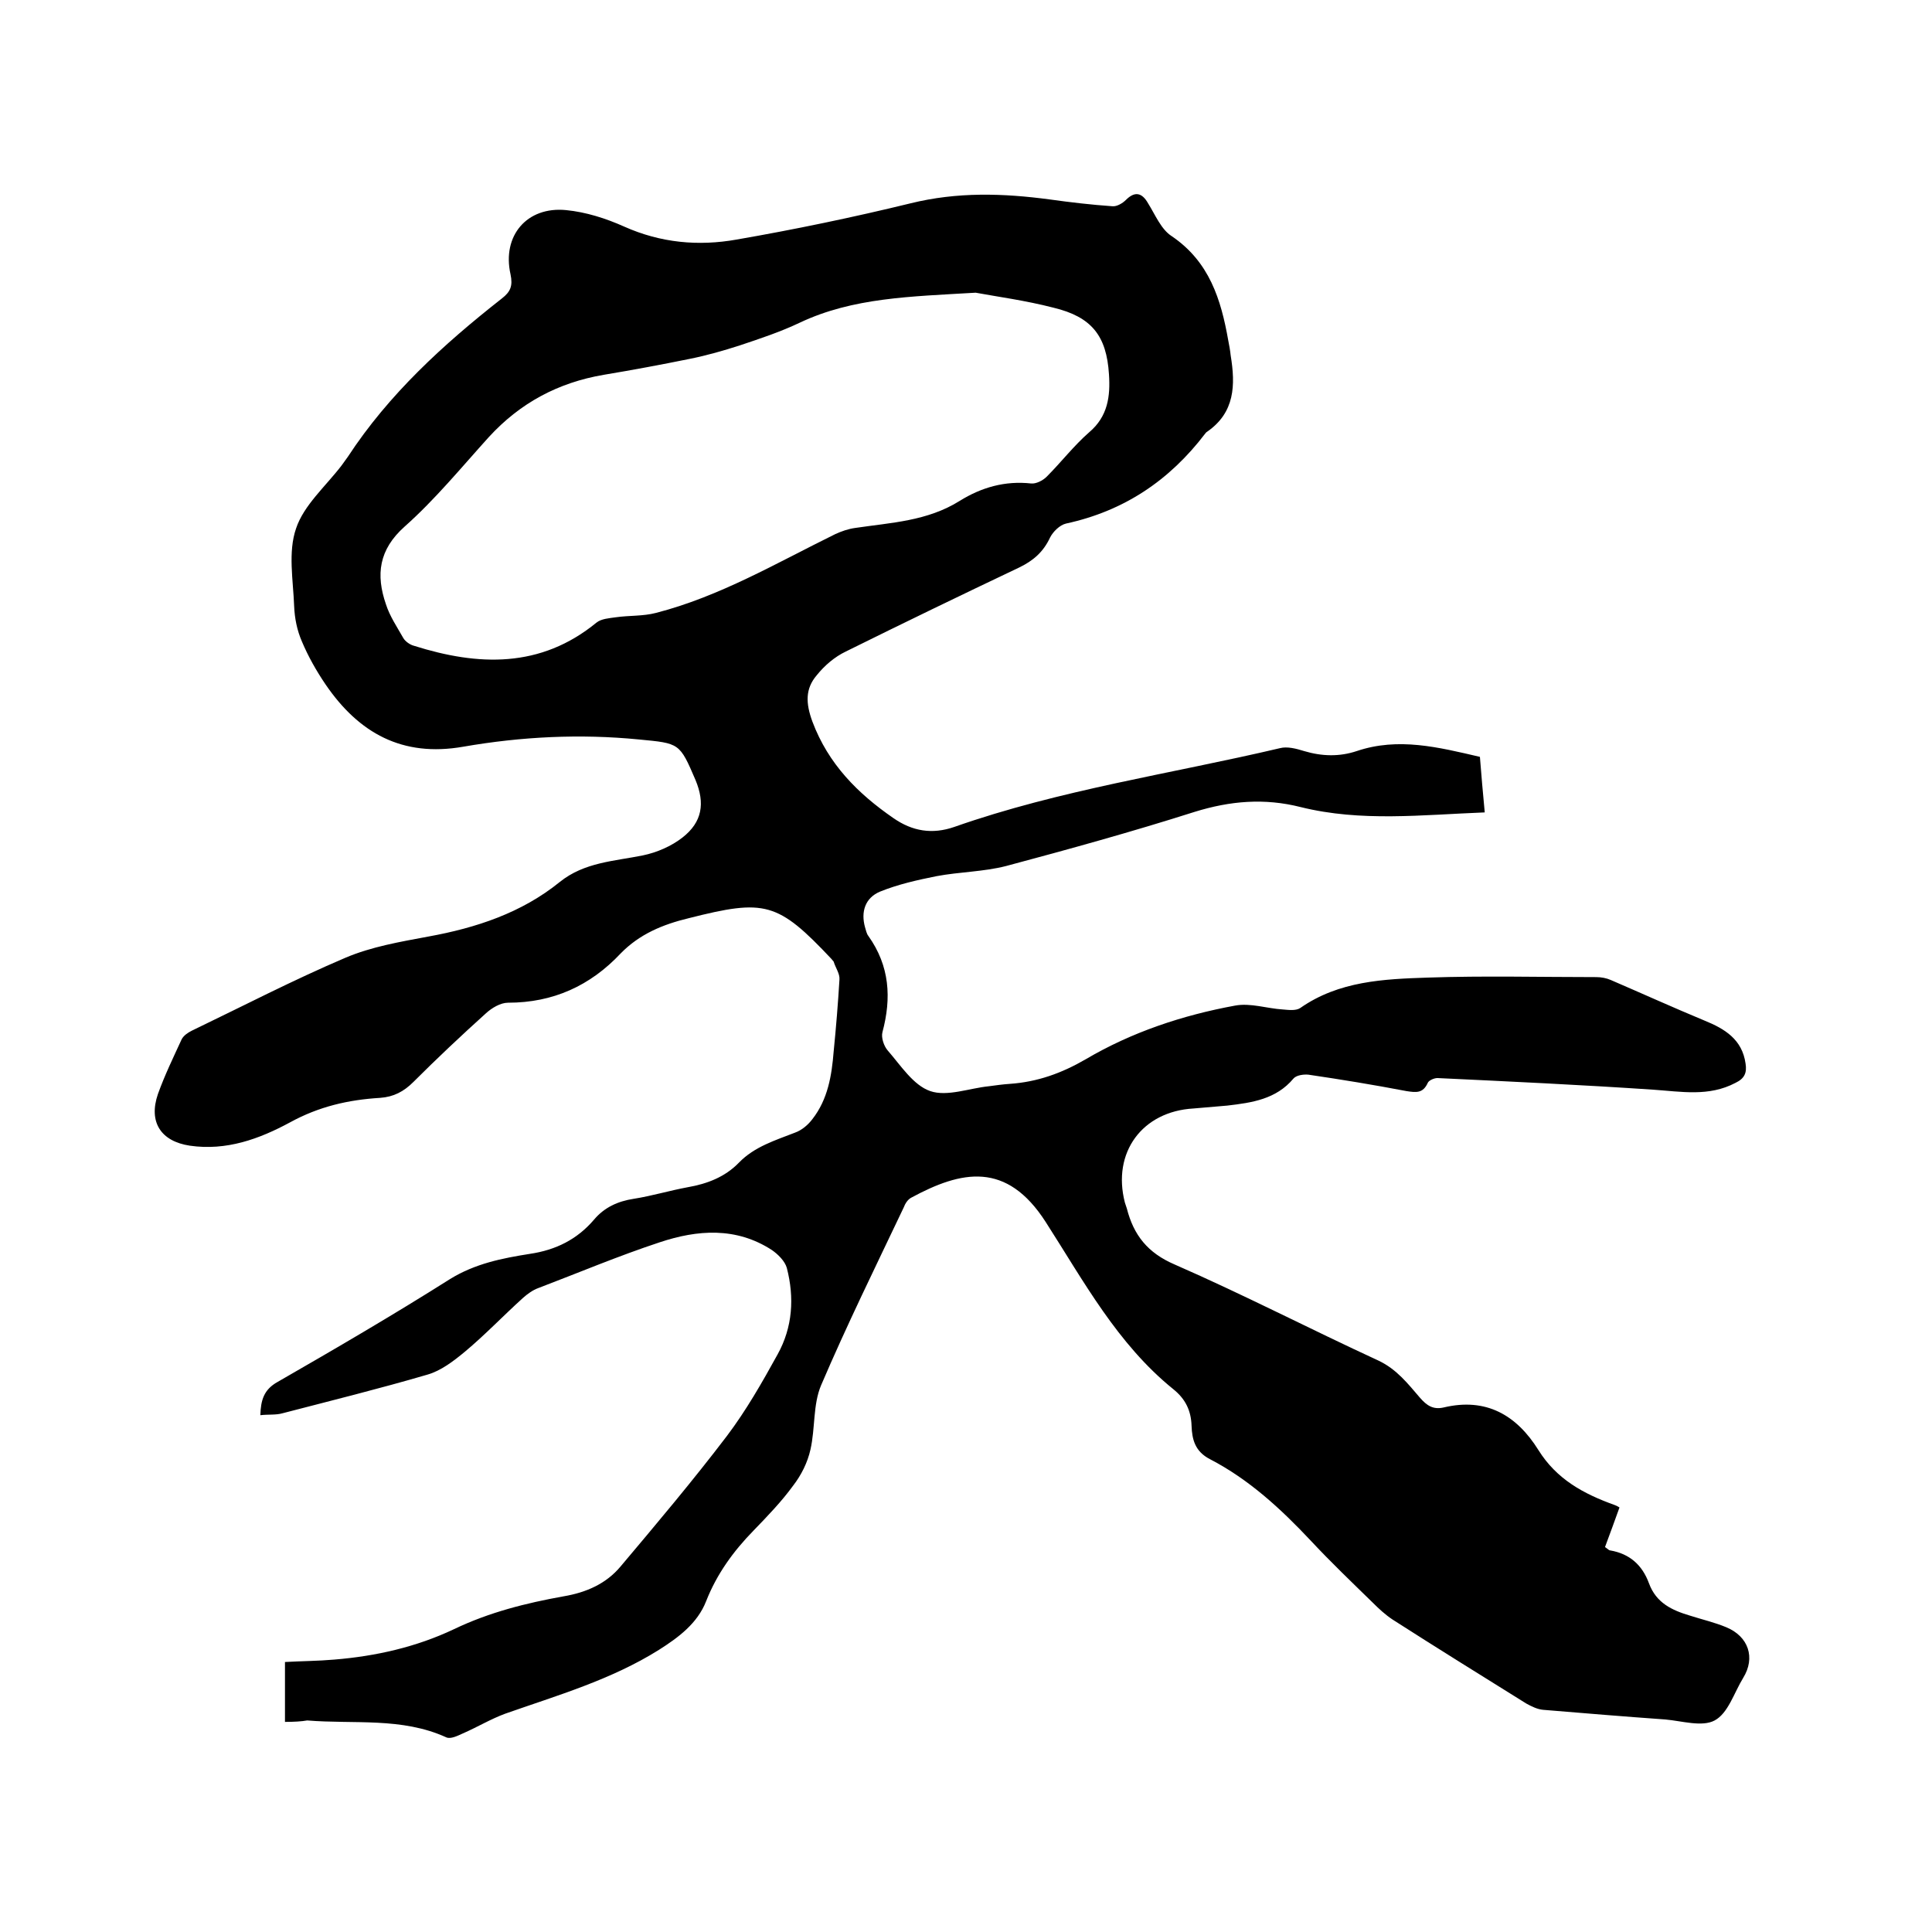 <svg enable-background="new 0 0 400 400" viewBox="0 0 400 400" xmlns="http://www.w3.org/2000/svg"><path d="m59 356.5c0-4.4 0-8.3 0-12.4 3.5-.2 6.8-.2 10.2-.5 8.6-.7 17-2.6 24.8-6.3 7.3-3.5 14.9-5.4 22.7-6.8 4.7-.8 8.8-2.6 11.8-6.2 7.5-8.9 15-17.8 22-27 4-5.3 7.3-11.1 10.5-16.9 3.1-5.6 3.5-11.7 1.9-17.9-.4-1.4-1.8-2.8-3.1-3.7-7.4-4.8-15.4-4.2-23.2-1.6-8.5 2.8-16.8 6.3-25.2 9.5-1.1.4-2.2 1.2-3.1 2-4.1 3.7-7.9 7.7-12.1 11.2-2.3 1.9-4.9 3.9-7.7 4.7-9.9 2.9-20 5.4-30 8-1.4.4-2.9.2-4.6.4.1-3.1.7-5.3 3.6-6.9 12-6.9 24-13.9 35.7-21.3 5.2-3.2 10.8-4.3 16.5-5.2 5.4-.8 9.8-3 13.3-7.1 2.1-2.5 4.9-3.8 8.2-4.3 3.8-.6 7.4-1.7 11.2-2.4 4-.7 7.7-2.1 10.6-5.1 3.2-3.3 7.5-4.6 11.6-6.2 1.4-.5 2.7-1.6 3.6-2.8 3.2-4.1 4-9 4.4-14 .5-5 .9-9.9 1.2-14.9.1-1.2-.8-2.4-1.2-3.7-.1-.2-.3-.3-.4-.5-11.2-11.9-13.8-12.5-29.6-8.5-5.4 1.3-10.2 3.3-14.1 7.3-6.3 6.7-14 10.2-23.3 10.2-1.6 0-3.4 1.1-4.6 2.2-5.1 4.6-10.1 9.3-15 14.2-2 2-4.1 3.1-6.9 3.3-6.6.4-12.7 1.8-18.7 5.1-6.3 3.4-13.1 5.9-20.7 4.8-6-.9-8.6-4.9-6.6-10.7 1.4-3.9 3.2-7.6 4.9-11.3.4-.8 1.3-1.4 2.1-1.8 10.6-5.1 21-10.5 31.8-15.1 5.4-2.3 11.3-3.3 17.2-4.4 9.9-1.8 19.3-4.9 27.2-11.3 5.1-4.1 11.3-4.3 17.2-5.5 2.9-.6 5.9-1.9 8.2-3.7 4.1-3.2 4.7-7.1 2.7-11.9-3.3-7.7-3.3-7.6-11.7-8.4-12.2-1.2-24.3-.6-36.4 1.5-12.6 2.2-21.6-2.8-28.5-12.9-1.9-2.8-3.6-5.8-4.9-8.9-1-2.3-1.5-4.8-1.6-7.3-.2-5.4-1.3-11.2.4-16.1 1.6-4.8 6.1-8.7 9.4-13 .4-.6.9-1.2 1.3-1.8 8.5-13 19.8-23.3 31.9-32.8 1.8-1.4 2.3-2.6 1.8-5-1.8-8 3.4-14.1 11.5-13.3 4.1.4 8.2 1.7 12 3.4 7.6 3.4 15.4 4.1 23.3 2.7 12.1-2.1 24.1-4.6 36-7.5 9.7-2.4 19.2-2.1 28.9-.8 4.3.6 8.6 1.1 12.9 1.4.9.1 2.1-.6 2.8-1.3 1.8-1.8 3.3-1.6 4.6.7 1.5 2.4 2.7 5.4 4.9 6.8 7.8 5.3 10.2 13.1 11.7 21.6.2 1 .4 2.1.5 3.1 1 6.1.9 11.8-4.9 15.8-.2.1-.3.3-.4.4-7.4 9.7-16.8 16-28.8 18.6-1.3.3-2.7 1.7-3.3 2.9-1.4 3-3.5 4.8-6.4 6.2-12 5.7-24 11.5-35.9 17.4-2.3 1.1-4.4 2.9-6 4.9-2.4 2.8-2.3 5.8-.9 9.6 3.3 8.8 9.4 14.9 16.8 20 3.9 2.7 8 3.4 12.6 1.8 21.9-7.7 44.9-11 67.4-16.3 1.5-.4 3.4.1 5 .6 3.7 1.1 7.3 1.2 10.9 0 8.6-2.9 16.9-.8 25.5 1.2.3 3.7.6 7.4 1 11.5-13 .5-25.6 2-38.1-1.1-7.5-1.9-14.6-1.3-22 1-12.9 4.1-25.9 7.7-39 11.2-4.7 1.2-9.6 1.2-14.4 2.1-4 .8-8 1.7-11.7 3.2-3.1 1.3-4 4.2-3.1 7.4.2.6.3 1.3.7 1.8 4.4 6.2 4.8 12.8 2.9 19.9-.3 1.1.3 2.9 1.1 3.8 2.7 3.1 5.3 7.2 8.8 8.4s8.1-.6 12.1-1c1.5-.2 2.9-.4 4.4-.5 5.7-.4 10.7-2.2 15.7-5.1 9.5-5.6 20-9.1 30.9-11.1 3.2-.6 6.6.6 9.9.8 1.2.1 2.7.3 3.6-.3 8-5.6 17.3-6 26.4-6.3 11.6-.4 23.3-.1 34.9-.1 1 0 2.1.2 3 .6 6.5 2.8 12.9 5.7 19.4 8.4 4.2 1.7 7.8 3.9 8.5 8.9.3 1.9-.2 3.1-2.1 4-5.5 2.9-11.2 1.8-17.1 1.4-14.9-1-29.8-1.7-44.6-2.4-.7 0-1.8.5-2 1-1 2.2-2.4 2-4.4 1.7-6.8-1.3-13.5-2.4-20.3-3.4-1-.1-2.5.1-3.1.8-3.6 4.3-8.6 5-13.7 5.6-2.3.2-4.6.4-7 .6-10.6.6-16.9 9.1-14.2 19.5.1.4.3.8.4 1.2 1.4 5.5 4.3 9.2 9.9 11.6 14.2 6.2 28.1 13.4 42.2 19.9 3.8 1.8 6.1 4.8 8.6 7.7 1.4 1.6 2.7 2.5 4.9 2 8.8-2.1 15.1 1.6 19.6 8.8 3.8 6.1 9.4 9.1 15.8 11.4.6.2 1.1.6 1 .5-1 2.8-2 5.5-3 8.2.6.4.8.7 1.1.7 4 .7 6.6 3 8 6.8 1.5 4.1 4.8 5.6 8.5 6.7 2.5.8 5.1 1.4 7.5 2.4 4.6 1.9 6.1 6.3 3.5 10.5-1.9 3.1-3.1 7.3-5.9 8.8-2.6 1.4-6.8.1-10.2-.2-8.4-.6-16.9-1.3-25.3-2-1.2-.1-2.4-.7-3.5-1.3-9.3-5.8-18.5-11.5-27.7-17.4-1.5-1-2.8-2.2-4.1-3.5-4.3-4.2-8.7-8.4-12.8-12.8-6.2-6.6-12.8-12.7-20.9-16.9-3.1-1.6-3.7-4.1-3.8-6.9-.1-3.2-1.3-5.6-3.8-7.6-11.6-9.4-18.5-22.3-26.4-34.6-8.1-12.6-17.4-10.7-27.9-5-.7.4-1.2 1.2-1.5 2-5.8 12.2-11.8 24.4-17.1 36.8-1.7 4-1.2 8.9-2.2 13.3-.6 2.7-1.9 5.3-3.6 7.5-2.4 3.3-5.3 6.3-8.2 9.3-4.2 4.3-7.6 9-9.8 14.6-1.8 4.6-5.7 7.5-9.8 10.1-9.9 6.2-21 9.4-31.8 13.2-3 1.1-5.8 2.8-8.8 4.1-1.1.5-2.5 1.2-3.4.8-9.2-4.2-19.1-2.7-28.8-3.5-1.1.2-2.7.3-4.6.3zm143-295.9c-13.5.8-25.4 1-36.4 6.2-4 1.9-8.2 3.3-12.4 4.7-3.4 1.1-6.9 2.1-10.4 2.8-5.9 1.2-11.8 2.3-17.8 3.3-9.4 1.6-17.3 5.8-23.8 12.9-5.7 6.3-11.1 12.9-17.4 18.5-5.4 4.8-6 10-3.9 16.1.8 2.5 2.3 4.7 3.6 7 .4.7 1.4 1.4 2.2 1.6 13.3 4.2 26.2 4.7 37.8-4.8 1-.8 2.6-.9 4-1.1 2.8-.4 5.6-.2 8.3-.9 13.2-3.4 24.9-10.3 37.1-16.3 1.3-.6 2.7-1.1 4.2-1.3 7.4-1.1 14.9-1.4 21.6-5.6 4.5-2.8 9.4-4.2 14.8-3.6 1 .1 2.4-.6 3.2-1.4 3-3 5.6-6.4 8.8-9.2 3.9-3.3 4.4-7.5 4.1-12-.5-8-3.6-11.9-11.5-13.8-5.8-1.5-11.8-2.3-16.1-3.1z"/></svg>